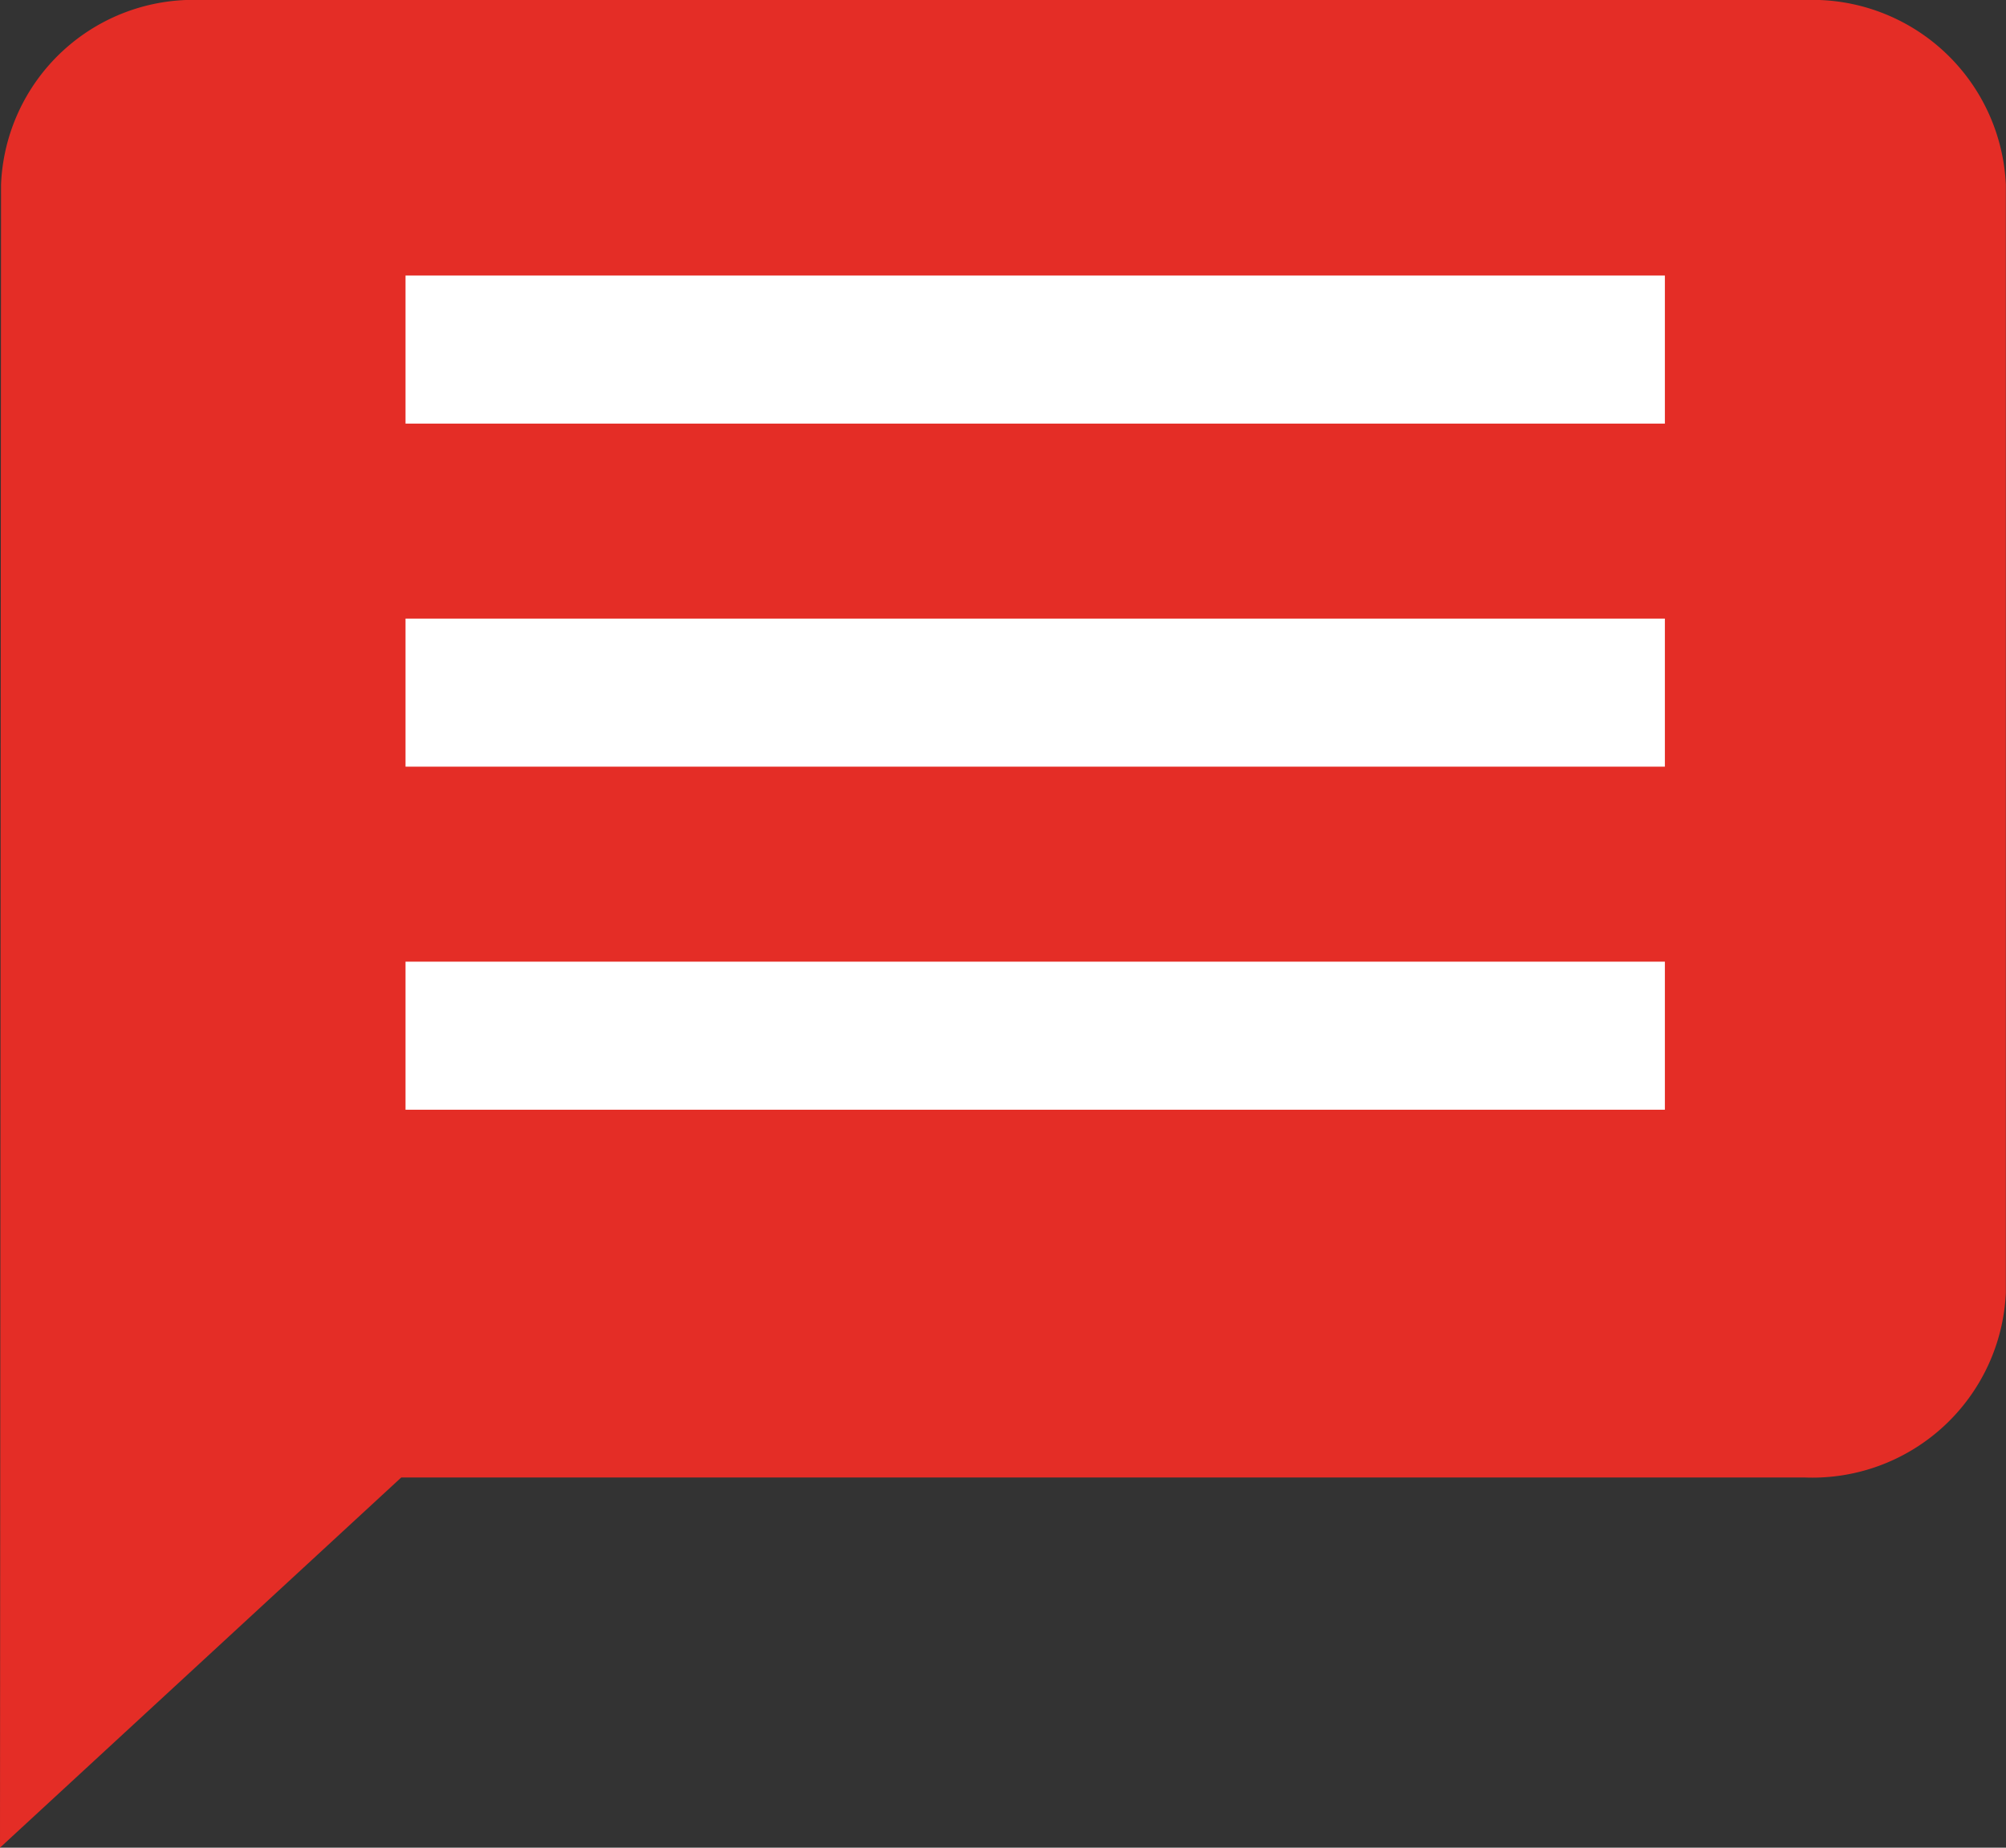 <?xml version="1.0" encoding="utf-8"?>
<svg xmlns="http://www.w3.org/2000/svg" width="13.549" height="12.479" viewBox="0 0 13.549 12.479">
    <rect x="0" y="0" width="13.549" height="12.479" fill="#333333" stroke="none"/>
    <defs>
        <style>
            .cls-1{fill:#e42d26}.cls-2{fill:none;stroke:#fff}
        </style>
    </defs>
    <g id="message-bubble">
        <path id="Path_623" d="M12.194 0H1.355A1.3 1.3 0 0 0 .007 1.247L0 12.479l2.71-2.5h9.483a1.308 1.308 0 0 0 1.355-1.247V1.247A1.308 1.308 0 0 0 12.194 0z" class="cls-1" data-name="Path 623"/>
        <path id="Line_1175" d="M0 0h8.506" class="cls-2" data-name="Line 1175" transform="translate(2.739 2.361)"/>
        <path id="Line_1176" d="M0 0h8.506" class="cls-2" data-name="Line 1176" transform="translate(2.739 4.678)"/>
        <path id="Line_1177" d="M0 0h8.506" class="cls-2" data-name="Line 1177" transform="translate(2.739 6.995)"/>
    </g>
</svg>
